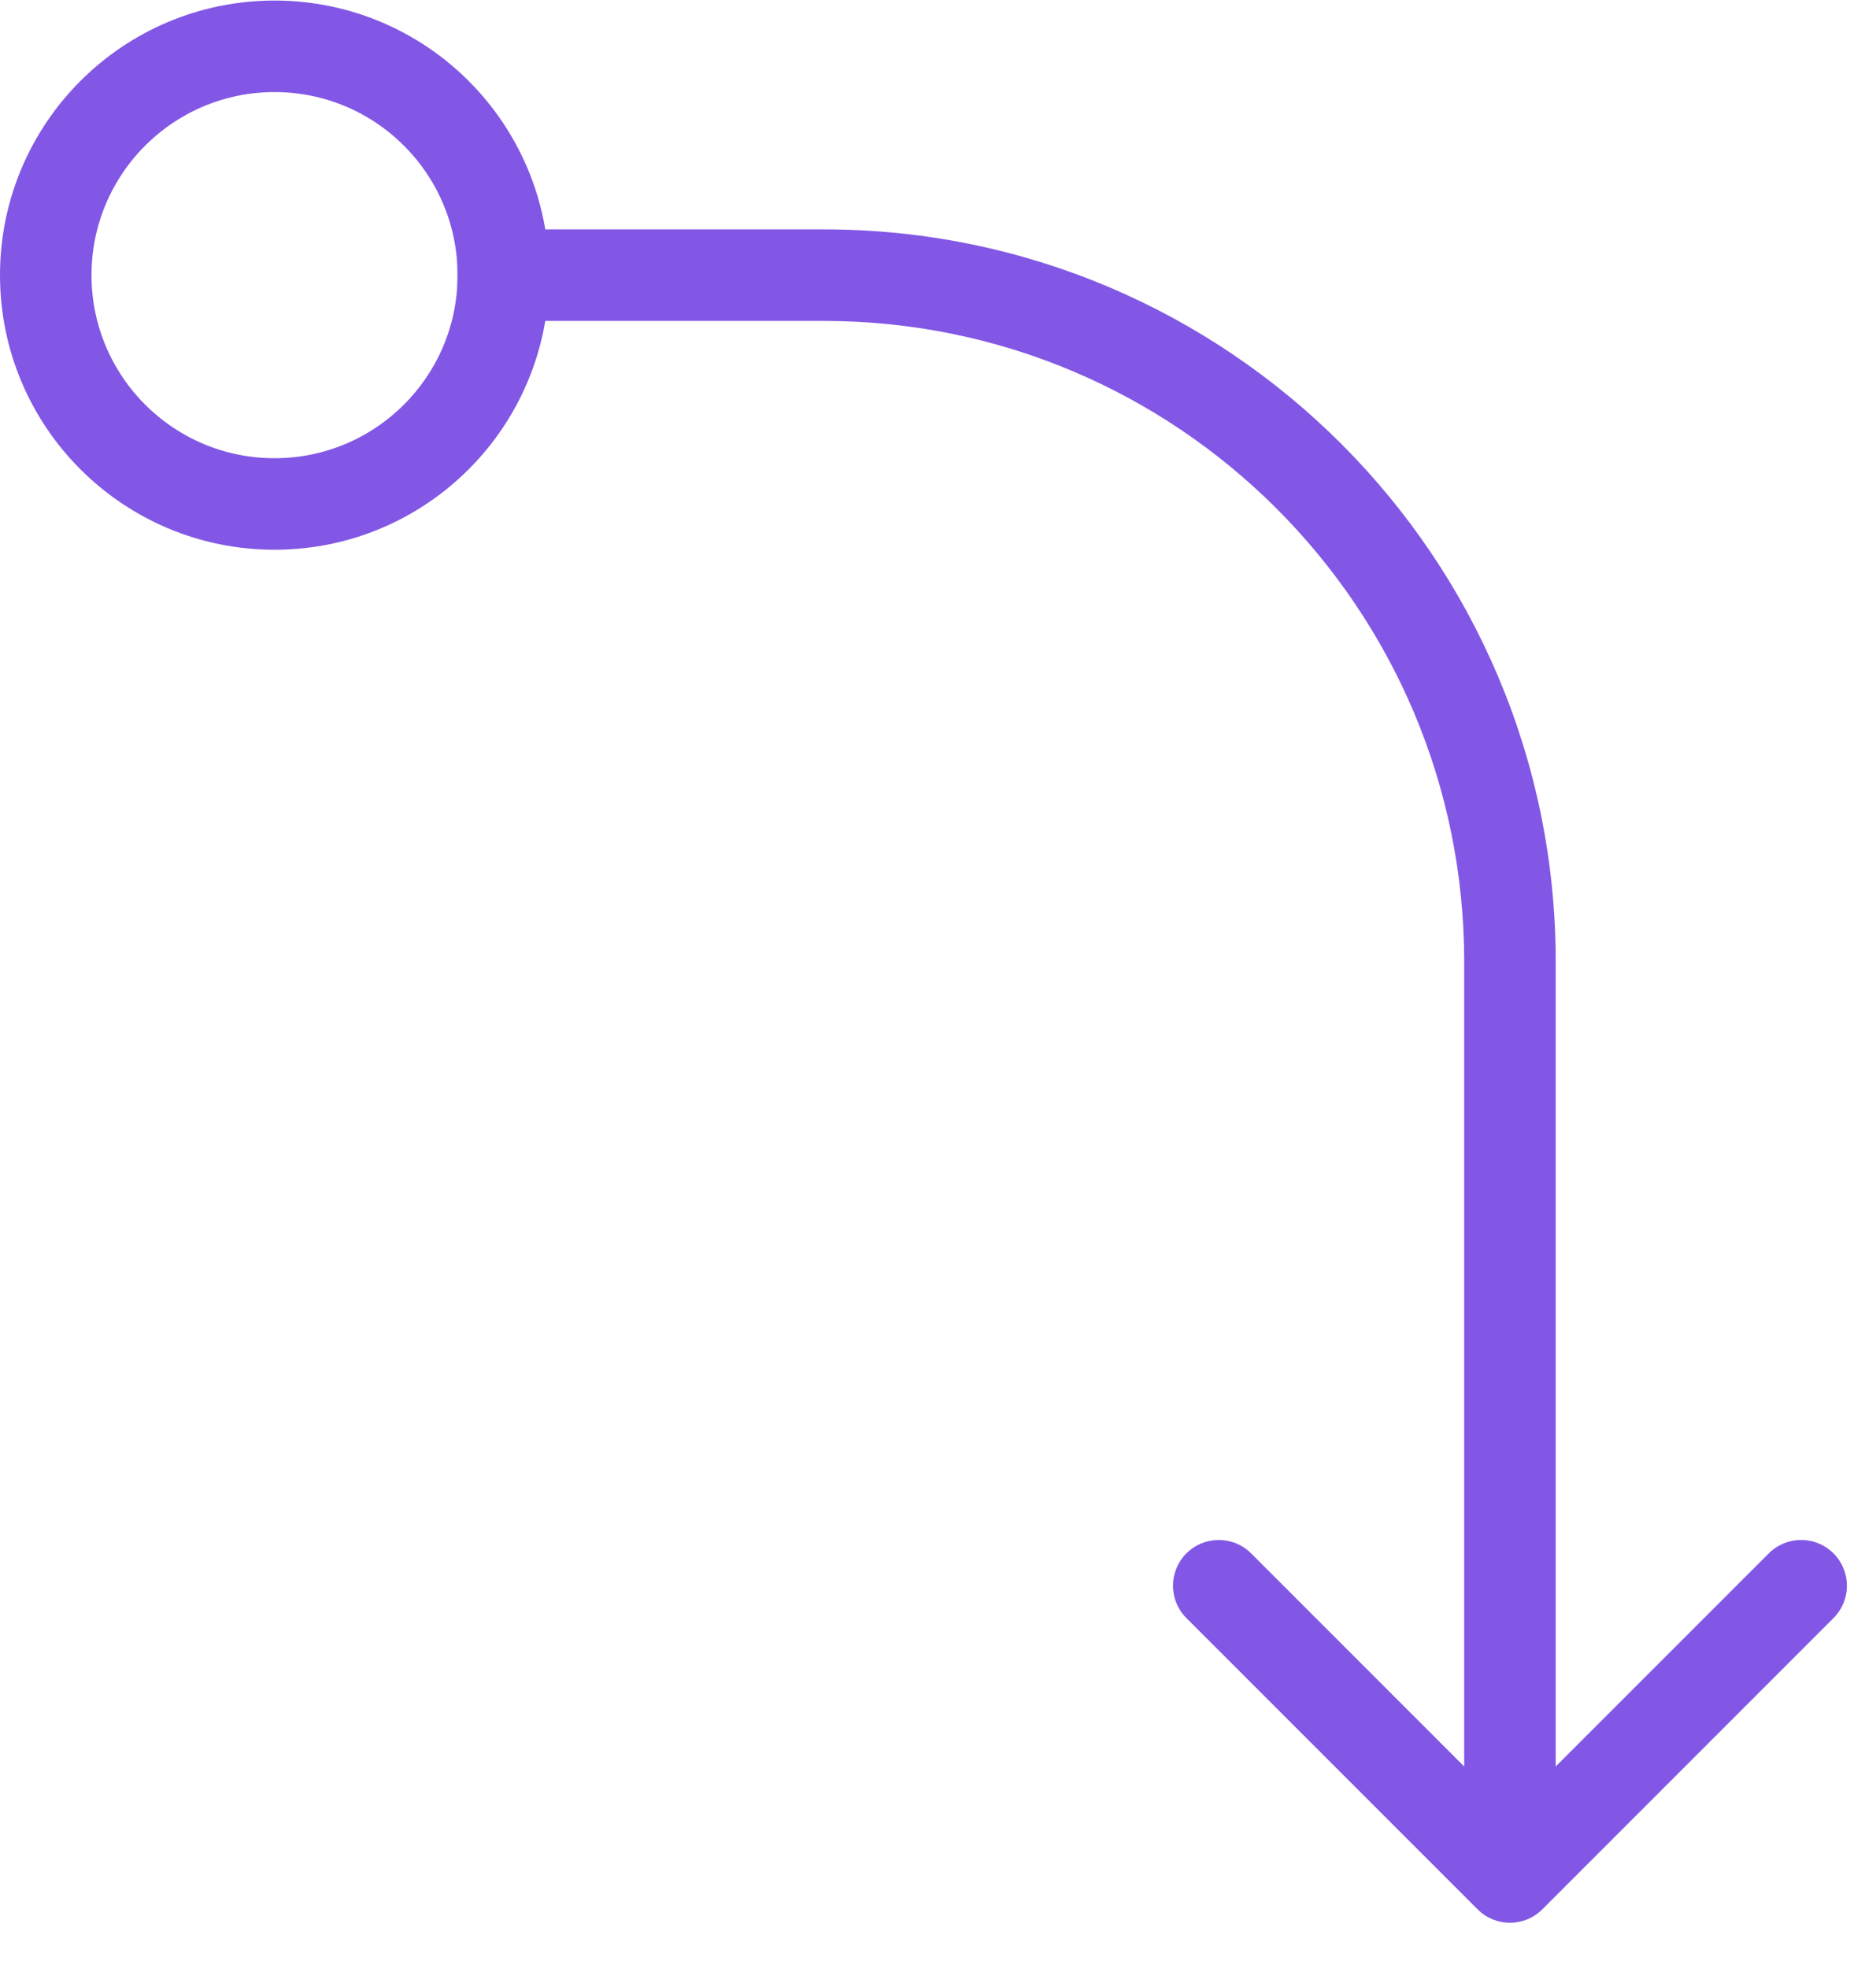 <svg width="41" height="43" viewBox="0 0 41 43" fill="none" xmlns="http://www.w3.org/2000/svg">
<path d="M32.293 41.719C32.683 42.11 33.317 42.11 33.707 41.719L40.071 35.355C40.462 34.965 40.462 34.332 40.071 33.941C39.681 33.551 39.047 33.551 38.657 33.941L33 39.598L27.343 33.941C26.953 33.551 26.32 33.551 25.929 33.941C25.538 34.332 25.538 34.965 25.929 35.355L32.293 41.719ZM32 21.012L32 41.012L34 41.012L34 21.012L32 21.012ZM10 7.012L18 7.012L18 5.012L10 5.012L10 7.012ZM34 21.012C34 12.176 26.837 5.012 18 5.012L18 7.012C25.732 7.012 32 13.28 32 21.012L34 21.012Z" fill="#8257E5"/>
<circle cx="6" cy="6.012" r="5" transform="rotate(90 6 6.012)" stroke="#8257E5" stroke-width="2"/>
</svg>
